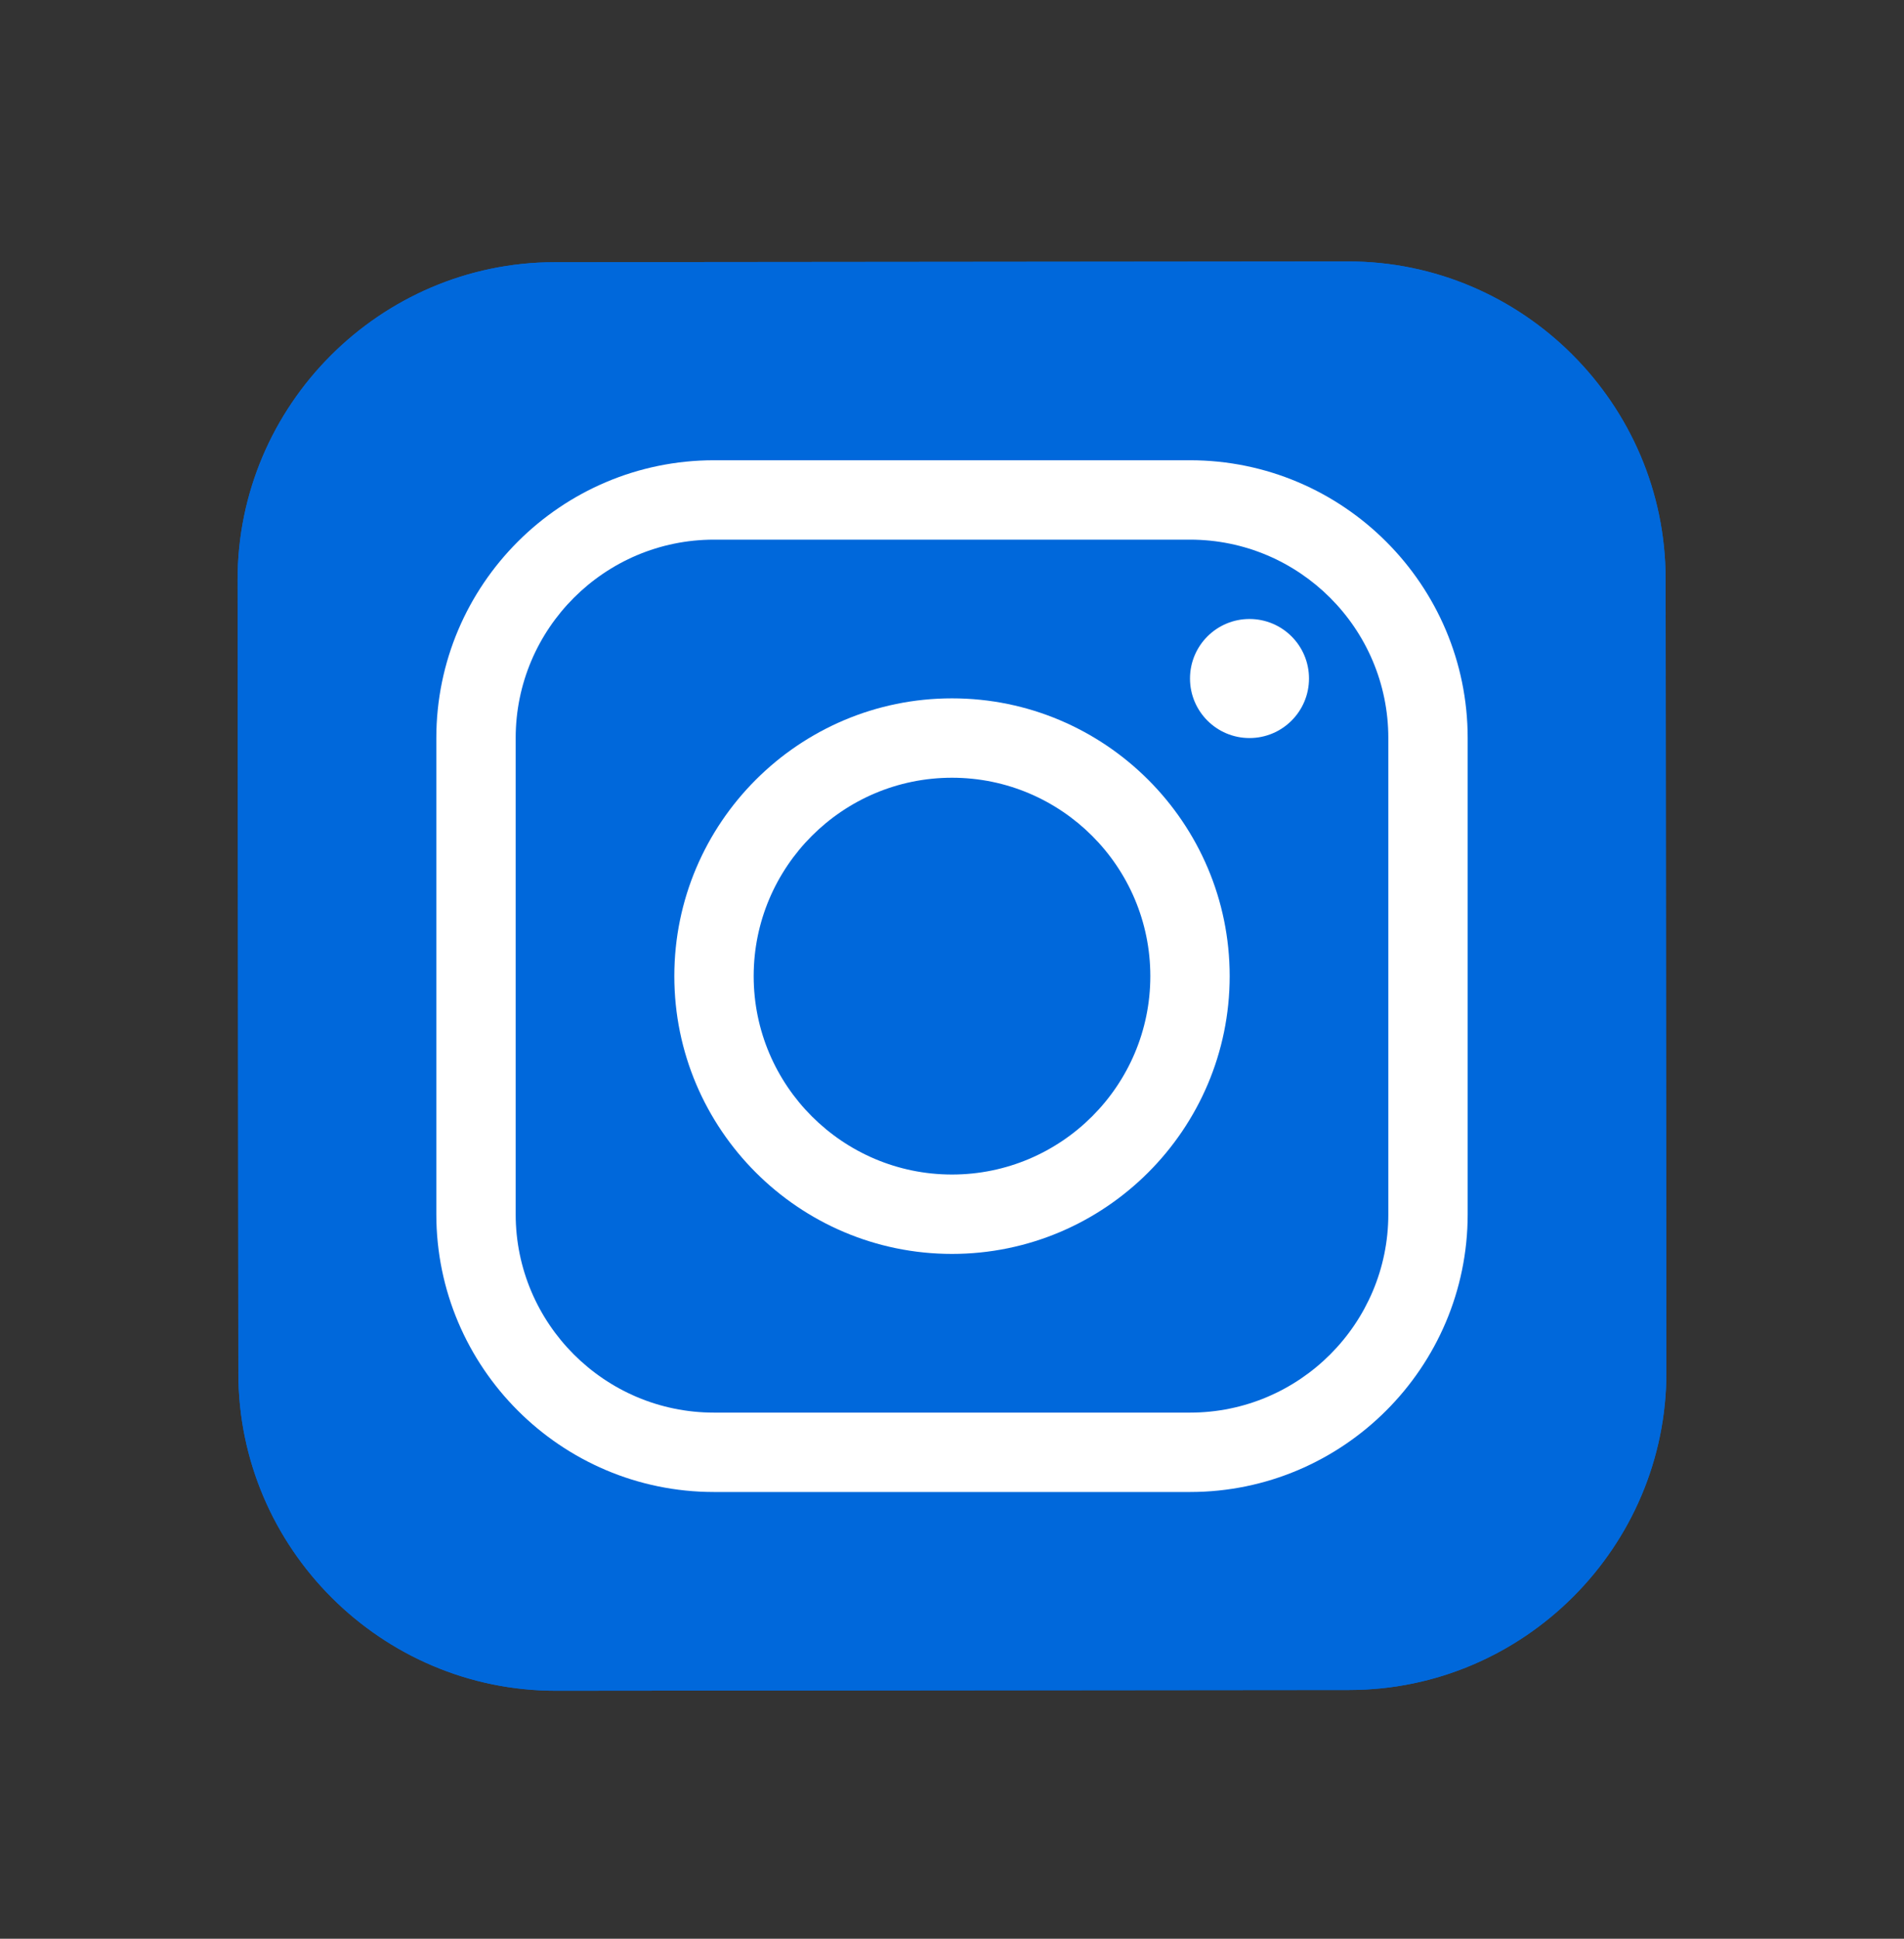 <svg width="56" height="57" viewBox="0 0 56 57" fill="none" xmlns="http://www.w3.org/2000/svg">
<rect x="0" y="0" width="56" height="57" fill="#333333" stroke="none"/>
<path d="M39.687 49.687L16.353 49.709C11.22 49.714 7.016 45.519 7.011 40.385L6.988 17.052C6.984 11.918 11.179 7.715 16.312 7.709L39.646 7.687C44.779 7.682 48.983 11.878 48.988 17.011L49.011 40.344C49.016 45.479 44.82 49.682 39.687 49.687Z" fill="#0068DB"/>
<path d="M39.687 49.687L16.353 49.709C11.22 49.714 7.016 45.519 7.011 40.385L6.988 17.052C6.984 11.918 11.179 7.715 16.312 7.709L39.646 7.687C44.779 7.682 48.983 11.878 48.988 17.011L49.011 40.344C49.016 45.479 44.82 49.682 39.687 49.687Z" fill="#0068DB"/>
<path d="M28 36.866C23.498 36.866 19.833 33.202 19.833 28.699C19.833 24.196 23.498 20.532 28 20.532C32.502 20.532 36.167 24.196 36.167 28.699C36.167 33.202 32.502 36.866 28 36.866ZM28 22.866C24.784 22.866 22.167 25.482 22.167 28.699C22.167 31.915 24.784 34.532 28 34.532C31.216 34.532 33.833 31.915 33.833 28.699C33.833 25.482 31.216 22.866 28 22.866Z" fill="white"/>
<path d="M36.75 21.699C37.717 21.699 38.5 20.915 38.5 19.949C38.5 18.982 37.717 18.199 36.75 18.199C35.783 18.199 35 18.982 35 19.949C35 20.915 35.783 21.699 36.75 21.699Z" fill="white"/>
<path d="M35 43.866H21C16.498 43.866 12.833 40.202 12.833 35.699V21.699C12.833 17.196 16.498 13.532 21 13.532H35C39.502 13.532 43.167 17.196 43.167 21.699V35.699C43.167 40.202 39.502 43.866 35 43.866ZM21 15.866C17.784 15.866 15.167 18.482 15.167 21.699V35.699C15.167 38.915 17.784 41.532 21 41.532H35C38.217 41.532 40.833 38.915 40.833 35.699V21.699C40.833 18.482 38.217 15.866 35 15.866H21Z" fill="white"/>
</svg>
